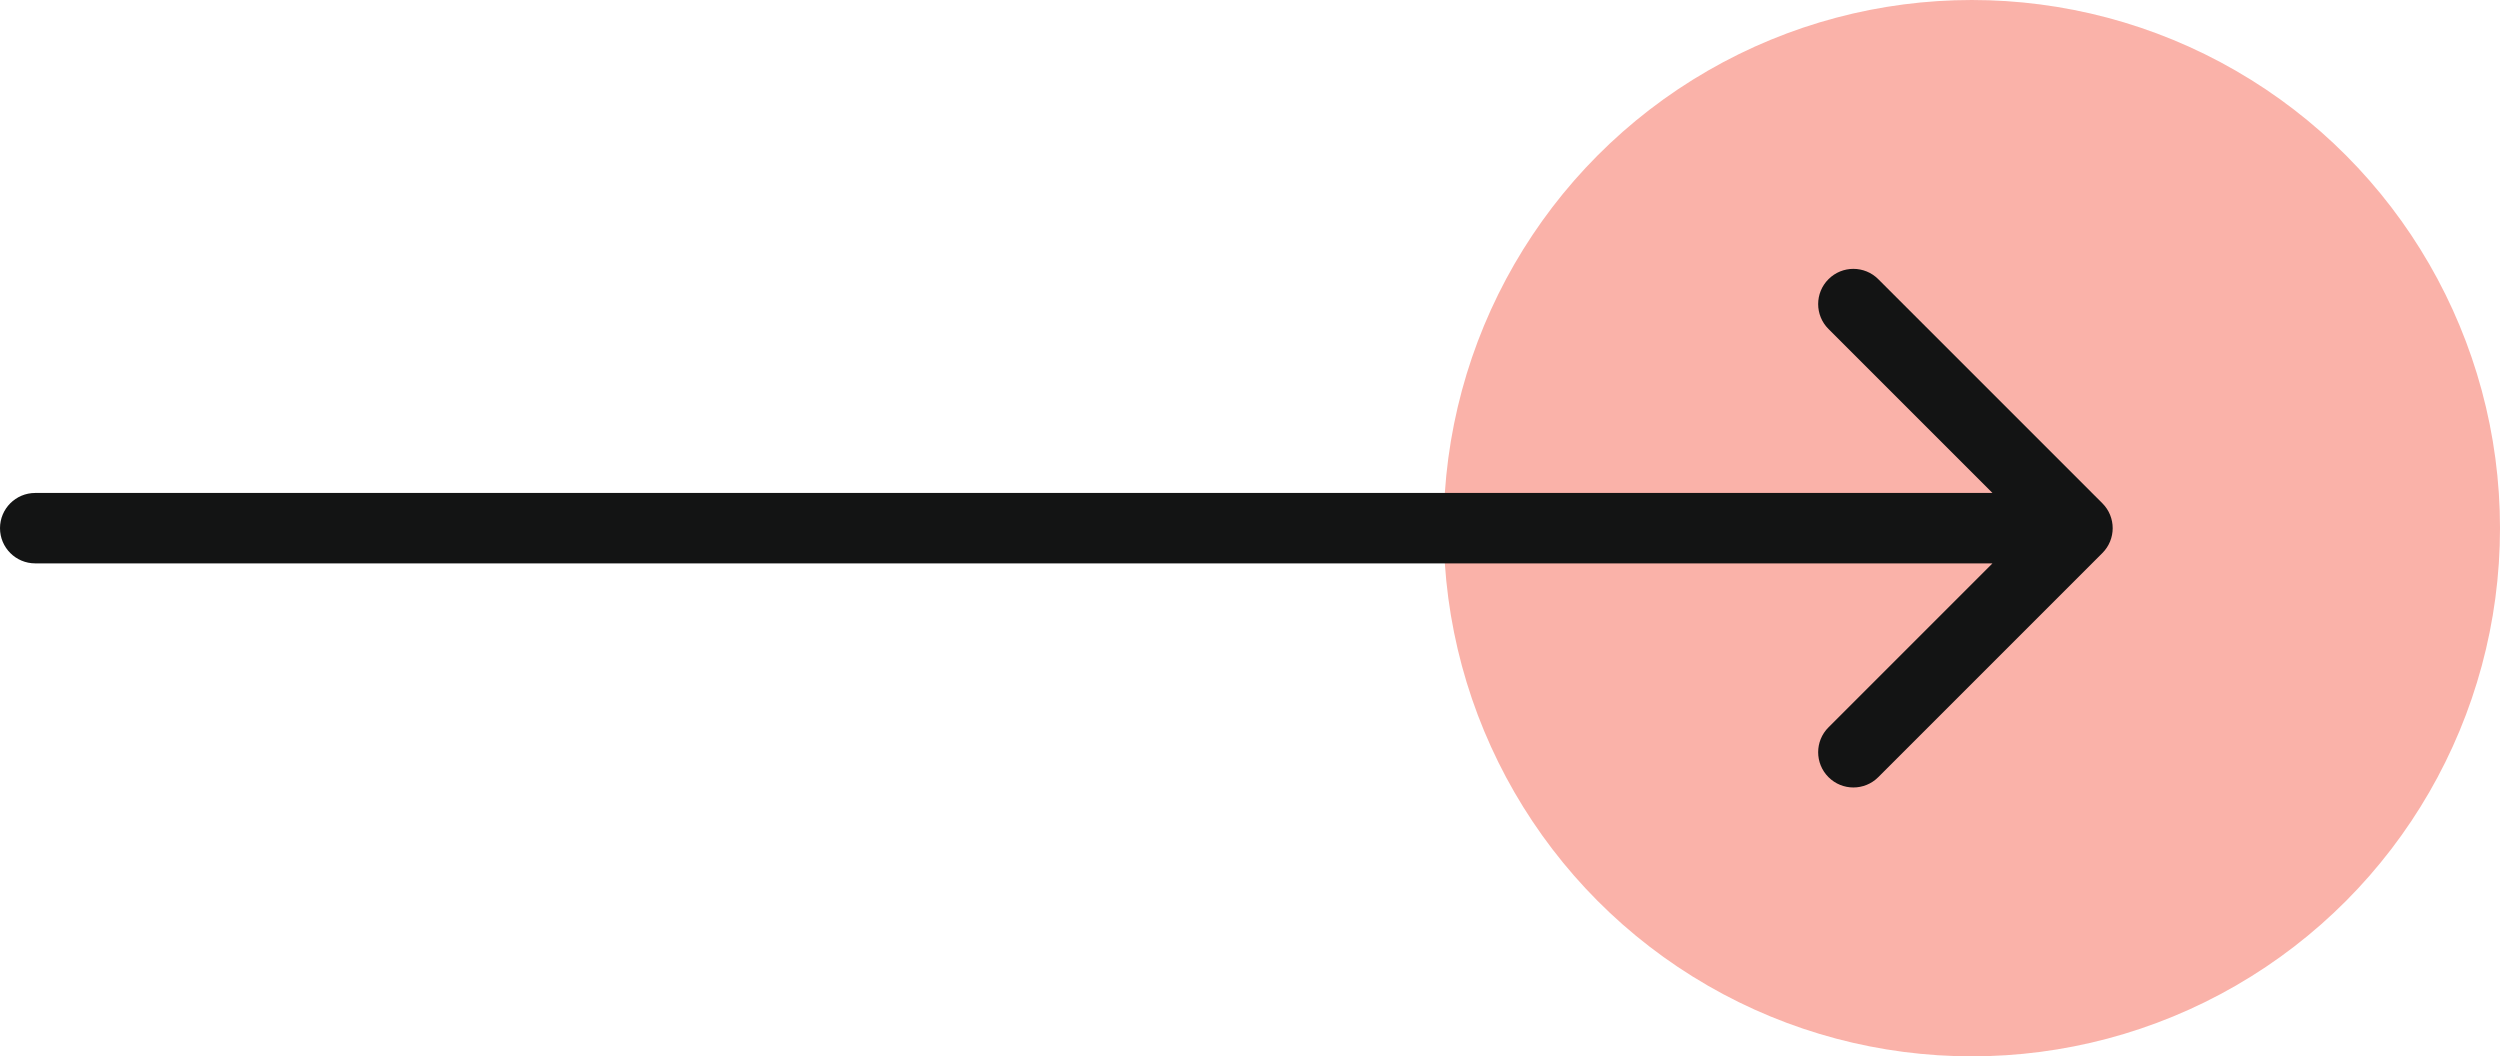 <?xml version="1.0" encoding="UTF-8"?> <svg xmlns="http://www.w3.org/2000/svg" width="71" height="30" viewBox="0 0 71 30" fill="none"><circle cx="56" cy="15" r="15" fill="#FAB2A9"></circle><path d="M59.707 15.707C60.098 15.317 60.098 14.683 59.707 14.293L53.343 7.929C52.953 7.538 52.319 7.538 51.929 7.929C51.538 8.319 51.538 8.953 51.929 9.343L57.586 15L51.929 20.657C51.538 21.047 51.538 21.68 51.929 22.071C52.319 22.462 52.953 22.462 53.343 22.071L59.707 15.707ZM1 14C0.448 14 4.82823e-08 14.448 0 15C-4.82823e-08 15.552 0.448 16 1 16L1 14ZM59 14L1 14L1 16L59 16L59 14Z" fill="#131414"></path></svg> 